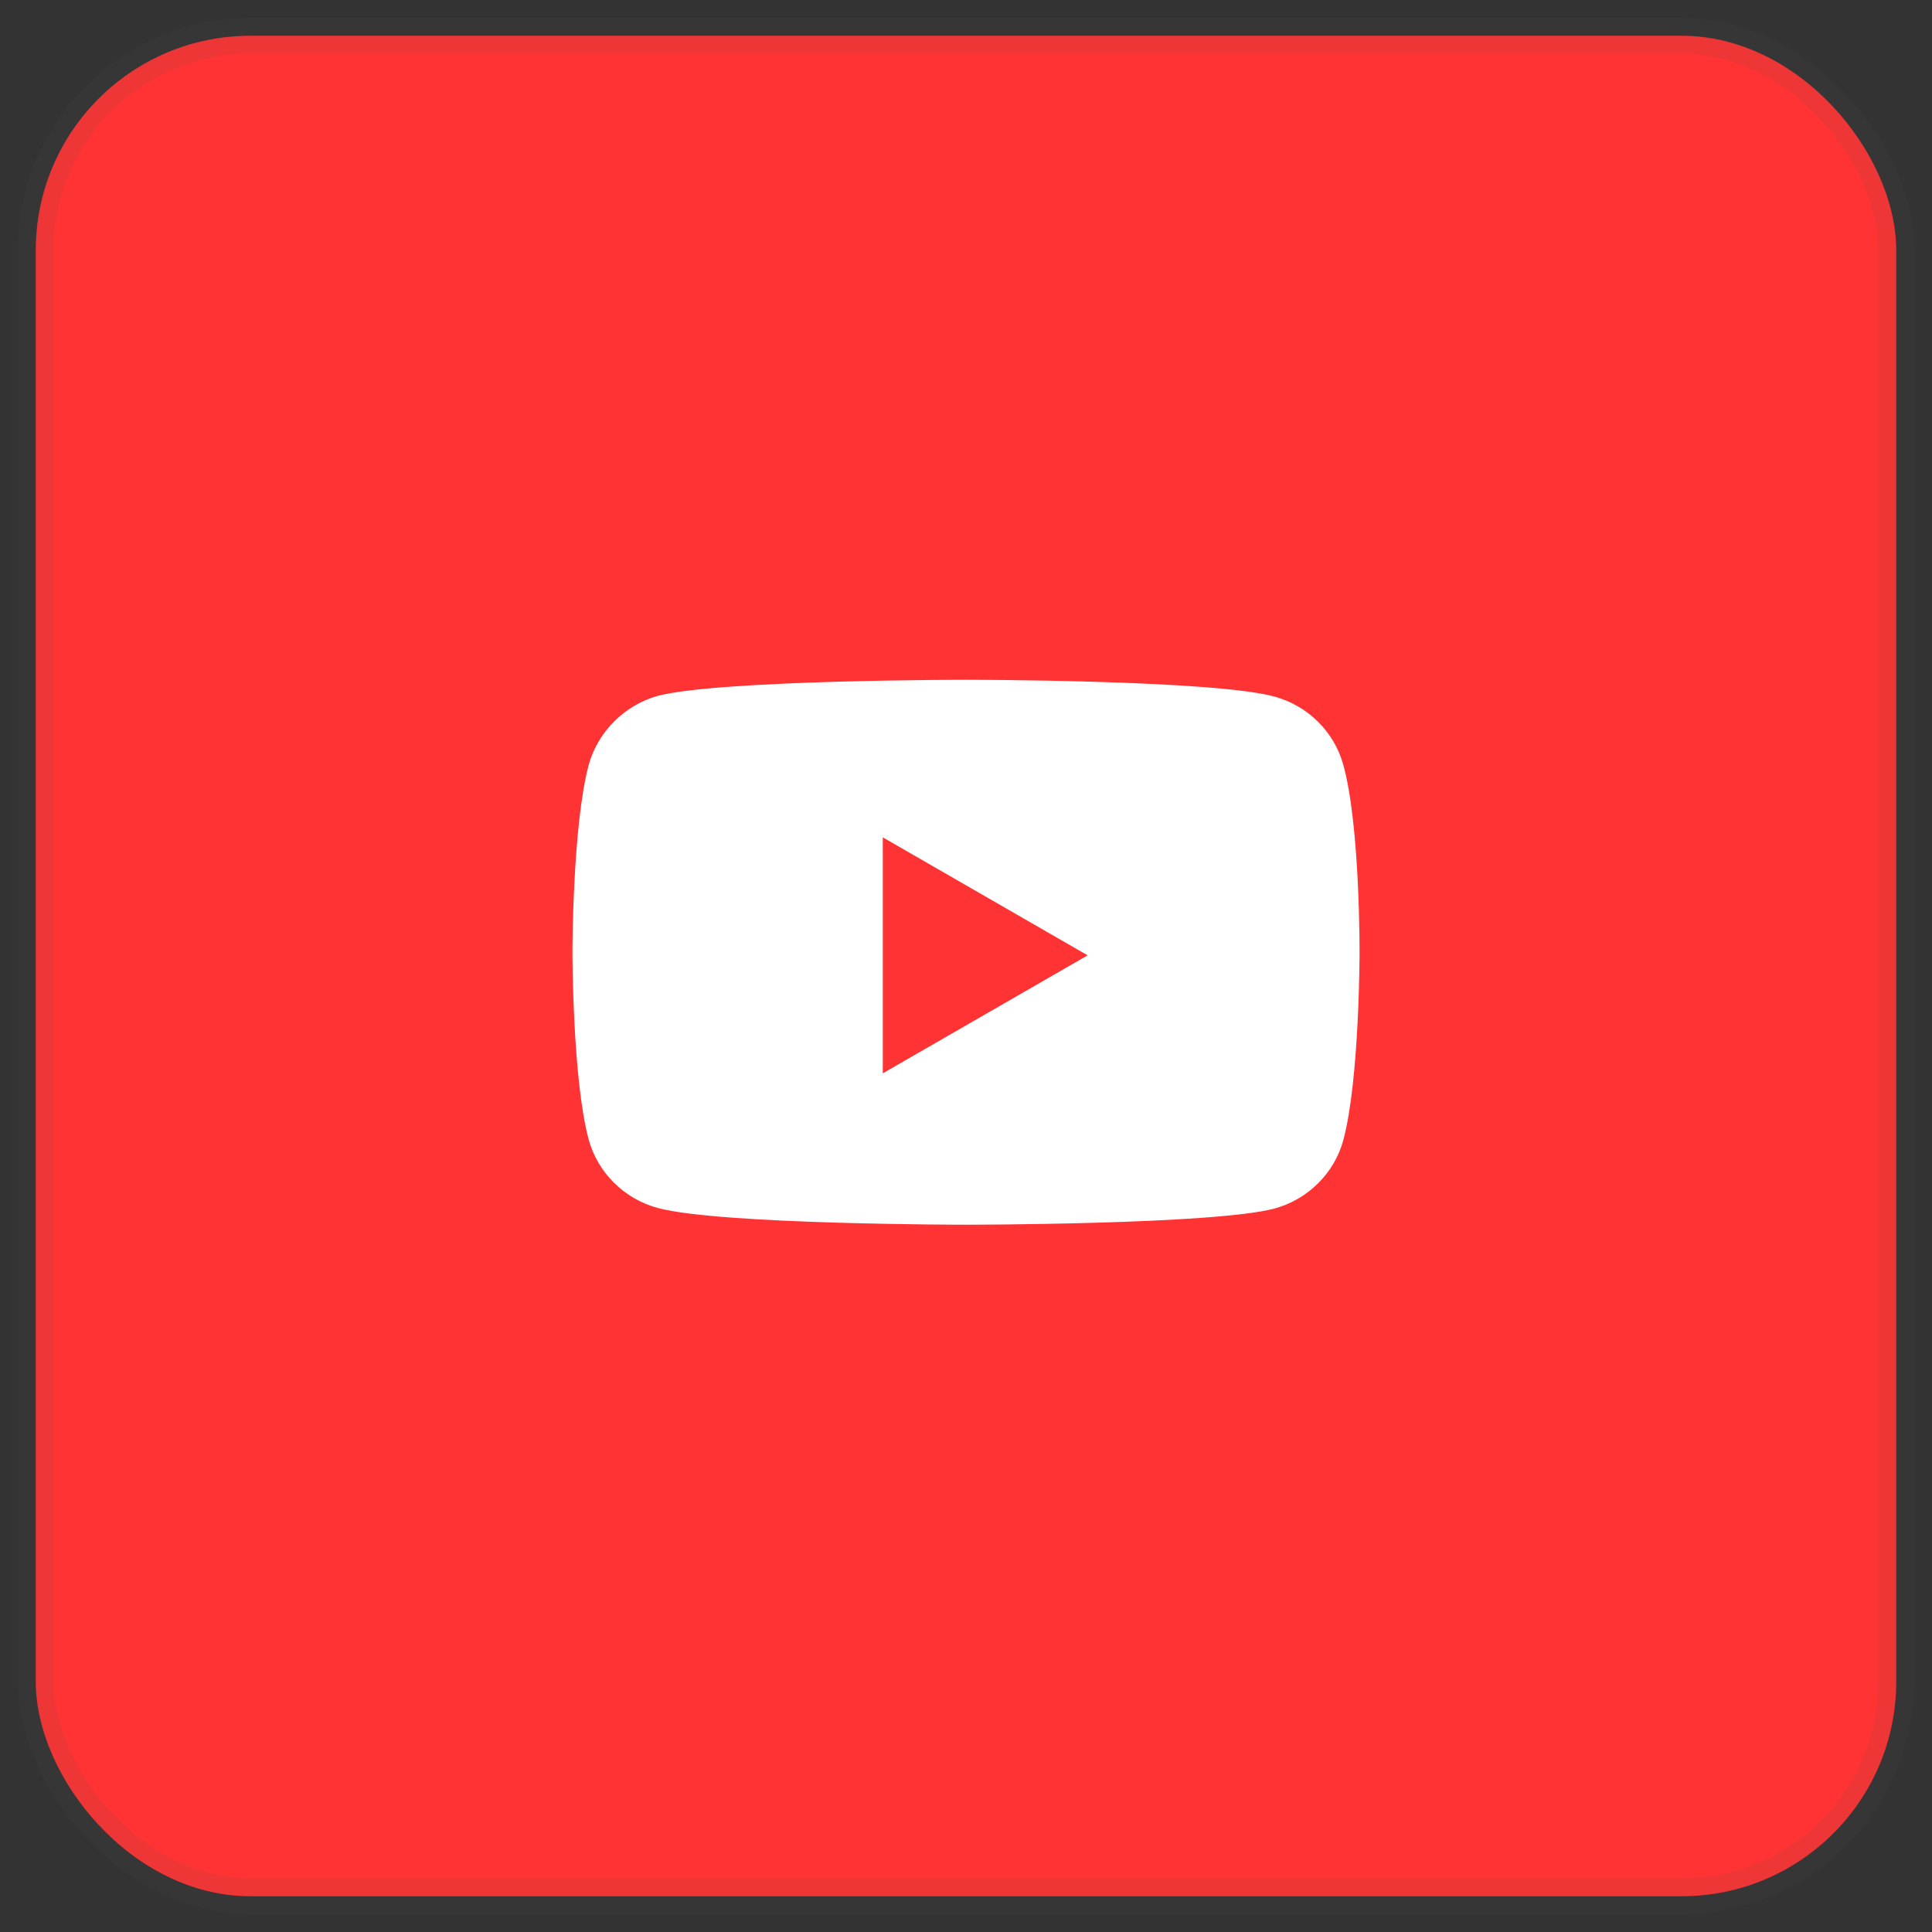 <svg width="54" height="54" viewBox="0 0 54 54" fill="none" xmlns="http://www.w3.org/2000/svg">
<rect x="0" y="0" width="54" height="54" fill="#333333" stroke="none"/>
<rect x="1" y="1" width="52" height="52" rx="6" fill="#FF0000"/>
<rect x="1" y="1" width="52" height="52" rx="6" fill="white" fill-opacity="0.2"/>
<rect x="1" y="1" width="52" height="52" rx="6" stroke="#5C5560" stroke-opacity="0.1"/>
<path fill-rule="evenodd" clip-rule="evenodd" d="M35.608 19.466C36.55 19.717 37.293 20.451 37.547 21.383C38.018 23.085 38 26.633 38 26.633C38 26.633 38 30.163 37.547 31.866C37.293 32.797 36.55 33.532 35.608 33.783C33.886 34.231 27 34.231 27 34.231C27 34.231 20.132 34.231 18.392 33.765C17.45 33.514 16.707 32.779 16.453 31.848C16 30.163 16 26.615 16 26.615C16 26.615 16 23.085 16.453 21.383C16.707 20.451 17.468 19.699 18.392 19.448C20.114 19 27 19 27 19C27 19 33.886 19 35.608 19.466ZM24.674 23.404L30.4 26.702L24.674 30V23.404Z" fill="white"/>
</svg>

